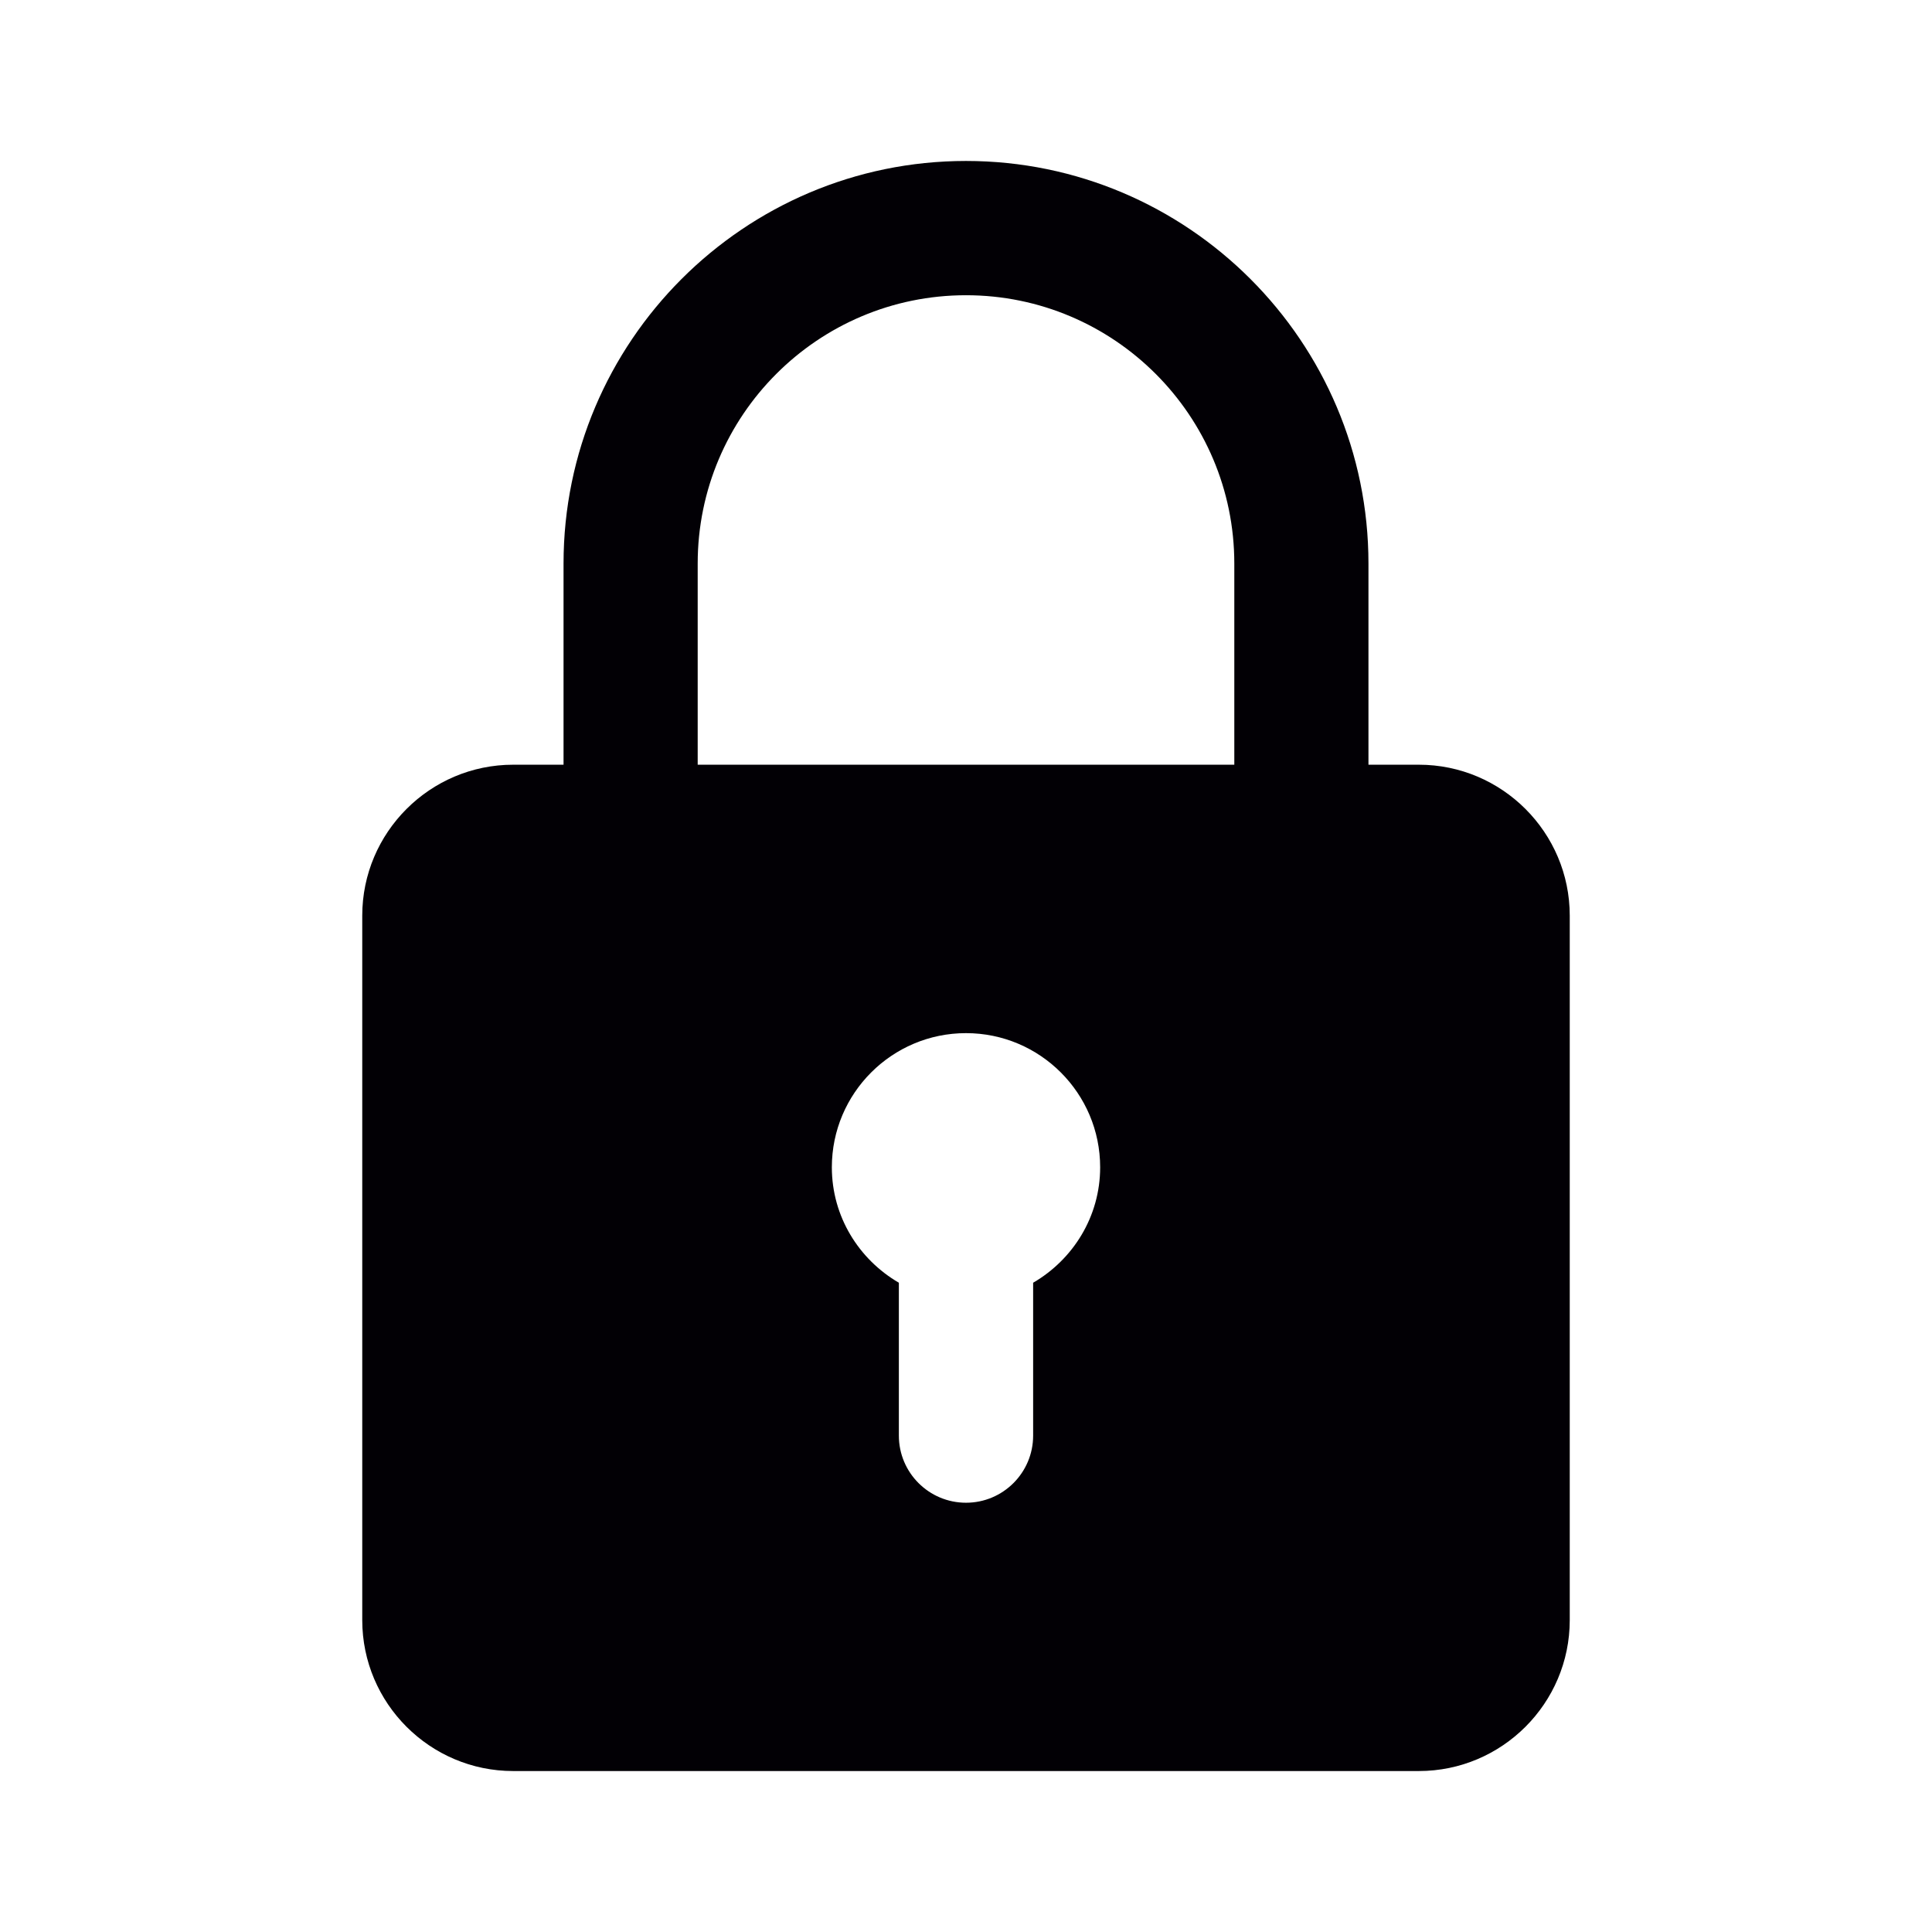 <svg width="16" height="16" viewBox="0 0 16 16" fill="none" xmlns="http://www.w3.org/2000/svg">
<path d="M11.75 6.333H11.333V4.667C11.333 2.829 9.838 1.333 8 1.333C6.162 1.333 4.667 2.829 4.667 4.667V6.333H4.25C3.561 6.333 3 6.894 3 7.583V13.417C3 14.106 3.561 14.667 4.25 14.667H11.75C12.439 14.667 13 14.106 13 13.417V7.583C13 6.894 12.439 6.333 11.75 6.333ZM5.778 4.667C5.778 3.441 6.774 2.445 8 2.445C9.226 2.445 10.222 3.441 10.222 4.667V6.333H5.778V4.667ZM8.556 10.623V11.889C8.556 12.196 8.307 12.445 8 12.445C7.693 12.445 7.444 12.196 7.444 11.889V10.623C7.114 10.431 6.889 10.076 6.889 9.667C6.889 9.054 7.387 8.556 8 8.556C8.613 8.556 9.111 9.054 9.111 9.667C9.111 10.076 8.886 10.431 8.556 10.623Z" fill="#020005"/>
</svg>
